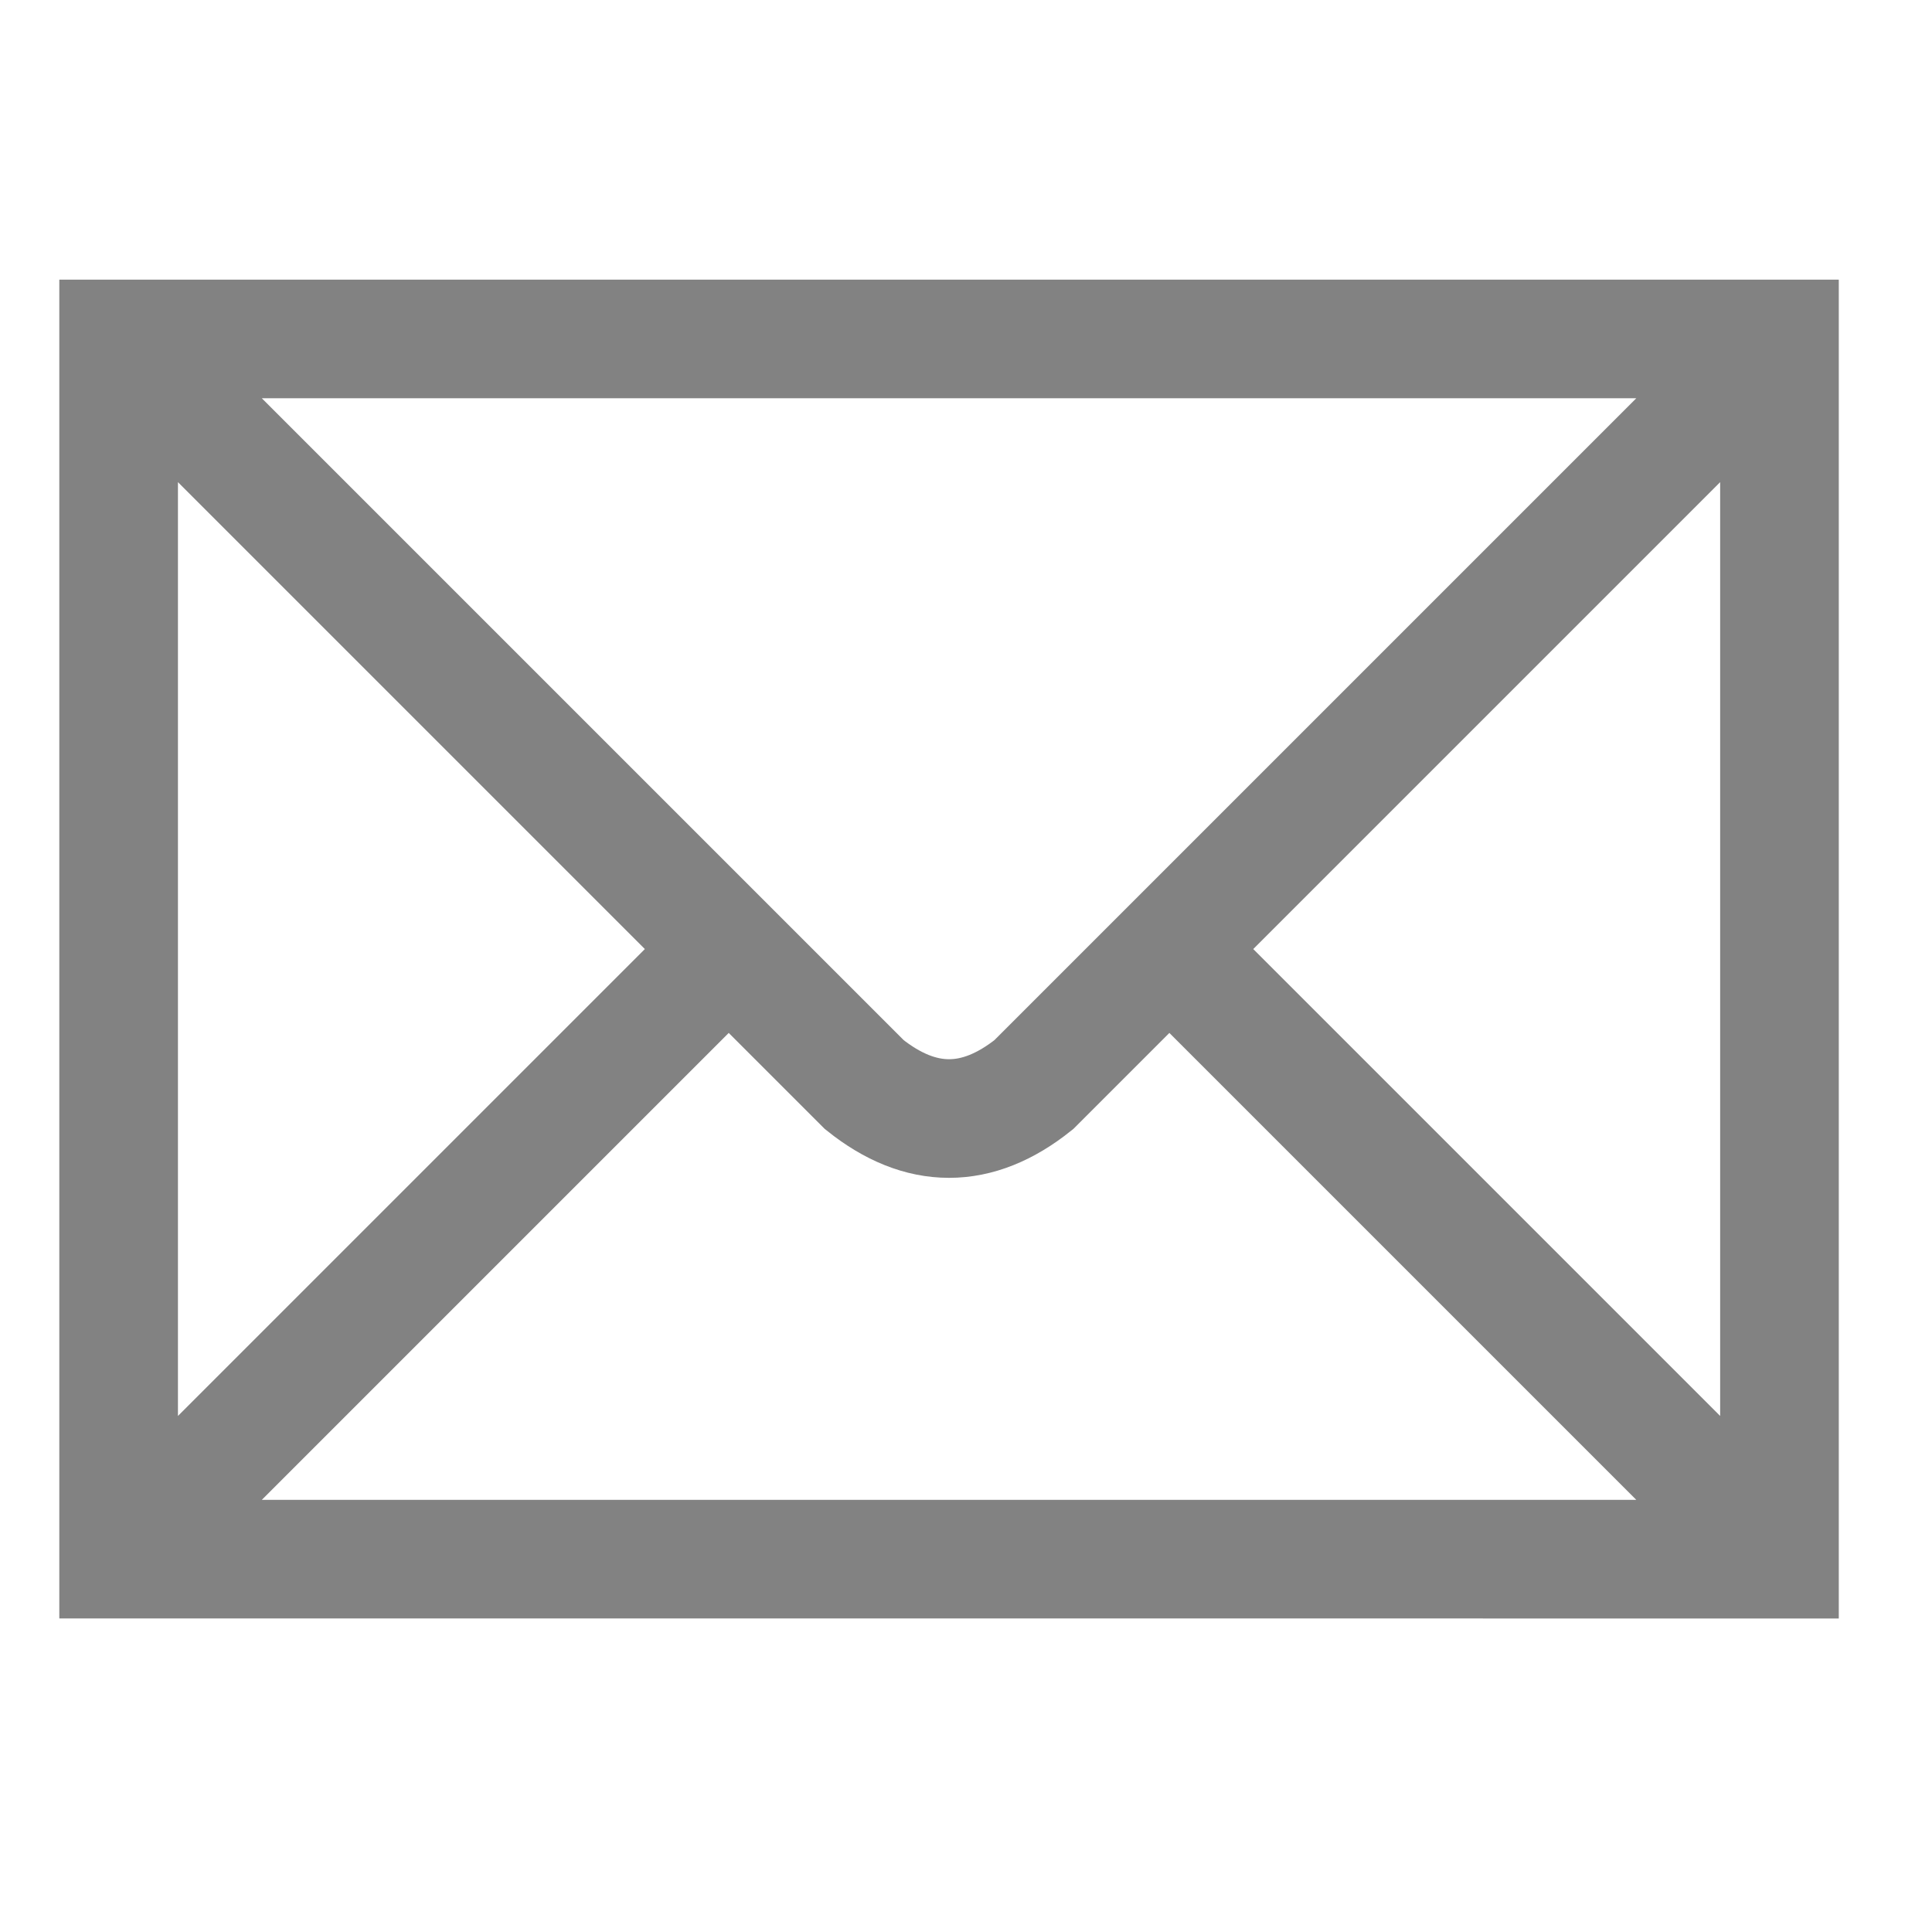 <?xml version="1.0" encoding="UTF-8"?>
<svg xmlns="http://www.w3.org/2000/svg" width="114" height="114">
<path stroke="#828282" stroke-width="7" fill="none" d="m7,20h98v72H7zl44,44q5,4 10,0l44-44M7,92l36-36m26,0 36,36"/>
</svg>